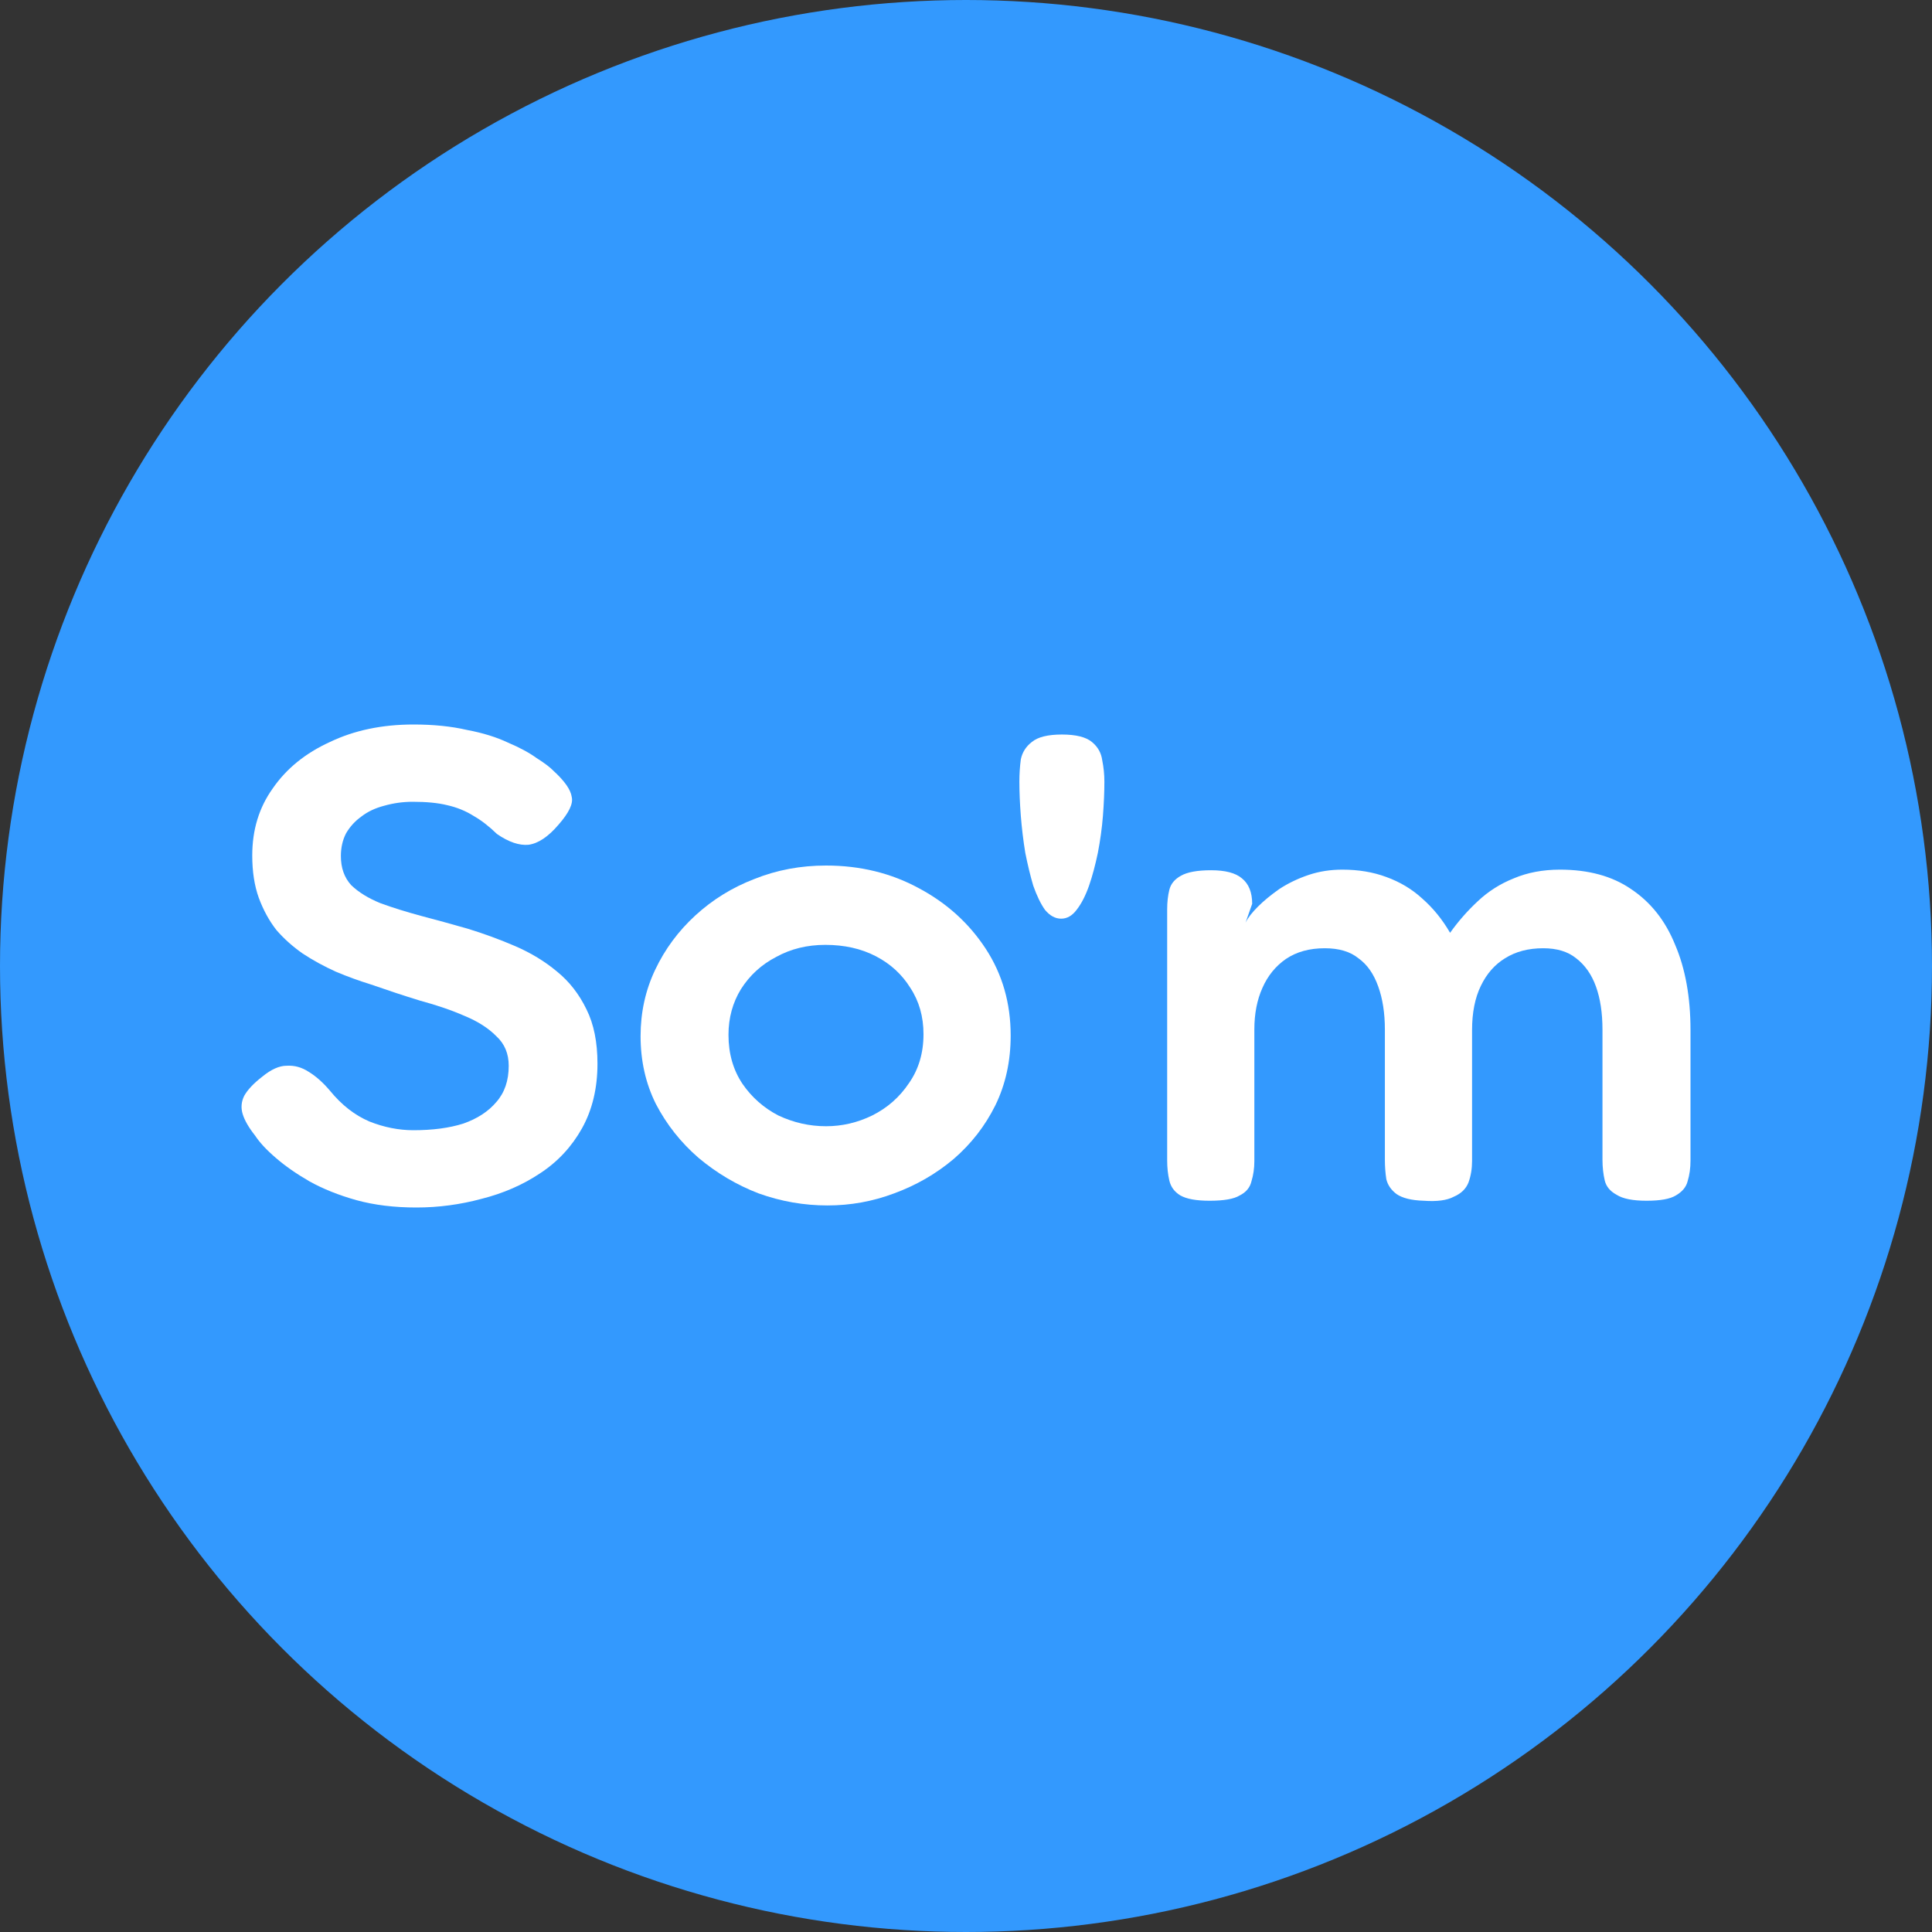 <?xml version="1.0" encoding="UTF-8"?>
<svg xmlns="http://www.w3.org/2000/svg" width="16" height="16" viewBox="0 0 16 16" fill="none">
  <rect x="0" y="0" width="16" height="16" fill="#333333" stroke="none"/>
  <g clip-path="url(#clip0_29047_425896)">
    <circle cx="8" cy="8" r="8" fill="#3399FE"></circle>
    <path d="M3.448 10C3.266 10 3.1 9.98 2.951 9.939C2.805 9.898 2.675 9.846 2.562 9.783C2.453 9.72 2.36 9.655 2.283 9.588C2.206 9.522 2.149 9.46 2.113 9.405C2.06 9.338 2.026 9.279 2.01 9.227C1.994 9.175 1.998 9.125 2.022 9.076C2.05 9.025 2.101 8.971 2.174 8.915C2.246 8.856 2.313 8.826 2.374 8.826C2.439 8.822 2.499 8.839 2.556 8.876C2.617 8.913 2.675 8.965 2.732 9.032C2.829 9.151 2.938 9.236 3.06 9.288C3.181 9.336 3.303 9.36 3.424 9.36C3.582 9.36 3.72 9.342 3.837 9.305C3.954 9.264 4.045 9.204 4.11 9.127C4.179 9.049 4.213 8.949 4.213 8.826C4.213 8.726 4.179 8.644 4.11 8.581C4.045 8.515 3.958 8.459 3.849 8.414C3.74 8.366 3.616 8.324 3.479 8.287C3.345 8.246 3.21 8.201 3.072 8.153C2.975 8.123 2.878 8.088 2.781 8.047C2.684 8.003 2.592 7.953 2.507 7.897C2.427 7.841 2.354 7.777 2.289 7.702C2.228 7.624 2.18 7.535 2.143 7.435C2.107 7.335 2.089 7.218 2.089 7.085C2.089 6.873 2.145 6.688 2.259 6.529C2.372 6.365 2.53 6.237 2.732 6.145C2.934 6.048 3.165 6 3.424 6C3.59 6 3.738 6.015 3.867 6.045C4.001 6.07 4.114 6.106 4.207 6.15C4.304 6.191 4.383 6.234 4.444 6.278C4.509 6.319 4.555 6.354 4.584 6.384C4.677 6.469 4.727 6.541 4.735 6.601C4.748 6.656 4.711 6.732 4.626 6.829C4.541 6.929 4.458 6.985 4.377 6.996C4.3 7.003 4.213 6.974 4.116 6.907C4.051 6.844 3.987 6.794 3.922 6.757C3.857 6.716 3.784 6.686 3.703 6.668C3.627 6.649 3.531 6.64 3.418 6.64C3.337 6.64 3.258 6.651 3.181 6.673C3.108 6.692 3.046 6.721 2.993 6.762C2.941 6.799 2.898 6.846 2.866 6.901C2.837 6.957 2.823 7.02 2.823 7.09C2.823 7.187 2.851 7.267 2.908 7.33C2.969 7.389 3.05 7.439 3.151 7.48C3.252 7.517 3.365 7.552 3.491 7.586C3.616 7.619 3.744 7.654 3.873 7.691C4.007 7.732 4.138 7.78 4.268 7.836C4.397 7.892 4.513 7.962 4.614 8.047C4.715 8.129 4.796 8.233 4.857 8.359C4.918 8.481 4.948 8.631 4.948 8.809C4.948 9.013 4.905 9.191 4.82 9.344C4.735 9.496 4.62 9.62 4.474 9.716C4.329 9.813 4.167 9.883 3.989 9.928C3.811 9.976 3.631 10 3.448 10Z" fill="white"></path>
    <path d="M6.853 9.983C6.659 9.983 6.468 9.95 6.282 9.883C6.1 9.813 5.934 9.714 5.784 9.588C5.639 9.462 5.521 9.314 5.432 9.143C5.347 8.973 5.305 8.785 5.305 8.581C5.305 8.385 5.345 8.201 5.426 8.031C5.507 7.86 5.618 7.71 5.76 7.58C5.902 7.45 6.064 7.35 6.246 7.28C6.432 7.205 6.63 7.168 6.841 7.168C7.124 7.168 7.381 7.231 7.612 7.357C7.842 7.48 8.026 7.647 8.164 7.858C8.302 8.07 8.37 8.309 8.37 8.576C8.37 8.787 8.328 8.98 8.243 9.154C8.158 9.325 8.043 9.473 7.897 9.599C7.751 9.722 7.587 9.816 7.405 9.883C7.227 9.95 7.043 9.983 6.853 9.983ZM6.841 9.327C6.974 9.327 7.102 9.297 7.223 9.238C7.349 9.175 7.45 9.086 7.527 8.971C7.608 8.856 7.648 8.72 7.648 8.565C7.648 8.42 7.612 8.292 7.539 8.181C7.47 8.07 7.375 7.982 7.253 7.919C7.132 7.856 6.992 7.825 6.835 7.825C6.685 7.825 6.549 7.858 6.428 7.925C6.306 7.988 6.209 8.077 6.136 8.192C6.068 8.303 6.033 8.429 6.033 8.57C6.033 8.726 6.072 8.861 6.149 8.976C6.226 9.088 6.325 9.175 6.446 9.238C6.572 9.297 6.703 9.327 6.841 9.327Z" fill="white"></path>
    <path d="M8.788 7.608C8.739 7.608 8.695 7.584 8.654 7.535C8.618 7.484 8.586 7.417 8.557 7.335C8.533 7.254 8.511 7.163 8.491 7.063C8.474 6.959 8.462 6.857 8.454 6.757C8.446 6.653 8.442 6.558 8.442 6.473C8.442 6.41 8.446 6.349 8.454 6.289C8.466 6.23 8.497 6.182 8.545 6.145C8.594 6.104 8.677 6.083 8.794 6.083C8.911 6.083 8.994 6.104 9.043 6.145C9.092 6.185 9.12 6.236 9.128 6.295C9.14 6.354 9.146 6.414 9.146 6.473C9.146 6.558 9.142 6.653 9.134 6.757C9.126 6.857 9.112 6.959 9.092 7.063C9.071 7.163 9.047 7.254 9.019 7.335C8.99 7.417 8.956 7.484 8.916 7.535C8.879 7.584 8.837 7.608 8.788 7.608Z" fill="white"></path>
    <path d="M10.018 9.944C9.908 9.944 9.828 9.93 9.775 9.9C9.726 9.87 9.696 9.829 9.684 9.777C9.672 9.726 9.666 9.67 9.666 9.611V7.53C9.666 7.471 9.672 7.417 9.684 7.369C9.696 7.32 9.728 7.281 9.781 7.252C9.834 7.222 9.917 7.207 10.03 7.207C10.147 7.207 10.232 7.229 10.285 7.274C10.341 7.319 10.37 7.389 10.37 7.485L10.315 7.641C10.335 7.6 10.37 7.556 10.418 7.508C10.467 7.459 10.526 7.411 10.594 7.363C10.667 7.315 10.748 7.276 10.837 7.246C10.926 7.216 11.019 7.202 11.117 7.202C11.25 7.202 11.371 7.222 11.481 7.263C11.594 7.304 11.693 7.363 11.778 7.441C11.867 7.519 11.944 7.613 12.009 7.725C12.078 7.628 12.155 7.541 12.239 7.463C12.325 7.382 12.424 7.319 12.537 7.274C12.65 7.226 12.778 7.202 12.919 7.202C13.154 7.202 13.351 7.255 13.508 7.363C13.67 7.471 13.792 7.624 13.873 7.825C13.957 8.021 14 8.257 14 8.531V9.611C14 9.674 13.992 9.731 13.976 9.783C13.964 9.831 13.931 9.87 13.879 9.9C13.83 9.93 13.749 9.944 13.636 9.944C13.523 9.944 13.44 9.928 13.387 9.894C13.334 9.865 13.302 9.826 13.29 9.777C13.278 9.726 13.271 9.668 13.271 9.605V8.526C13.271 8.389 13.253 8.27 13.217 8.17C13.181 8.07 13.126 7.992 13.053 7.936C12.984 7.88 12.893 7.853 12.78 7.853C12.658 7.853 12.553 7.88 12.464 7.936C12.379 7.988 12.312 8.064 12.264 8.164C12.215 8.264 12.191 8.387 12.191 8.531V9.616C12.191 9.679 12.181 9.739 12.161 9.794C12.14 9.846 12.1 9.885 12.039 9.911C11.983 9.941 11.9 9.952 11.79 9.944C11.689 9.941 11.614 9.922 11.566 9.889C11.521 9.855 11.493 9.815 11.481 9.766C11.473 9.714 11.469 9.661 11.469 9.605V8.526C11.469 8.389 11.45 8.27 11.414 8.17C11.377 8.066 11.323 7.988 11.25 7.936C11.181 7.88 11.088 7.853 10.971 7.853C10.845 7.853 10.738 7.882 10.649 7.942C10.564 8.001 10.499 8.081 10.455 8.181C10.41 8.281 10.388 8.396 10.388 8.526V9.616C10.388 9.675 10.38 9.731 10.364 9.783C10.352 9.835 10.319 9.874 10.267 9.9C10.218 9.93 10.135 9.944 10.018 9.944Z" fill="white"></path>
  </g>
  <defs>
    <clipPath id="clip0_29047_425896">
      <rect width="16" height="16" fill="white"></rect>
    </clipPath>
  </defs>
</svg>
